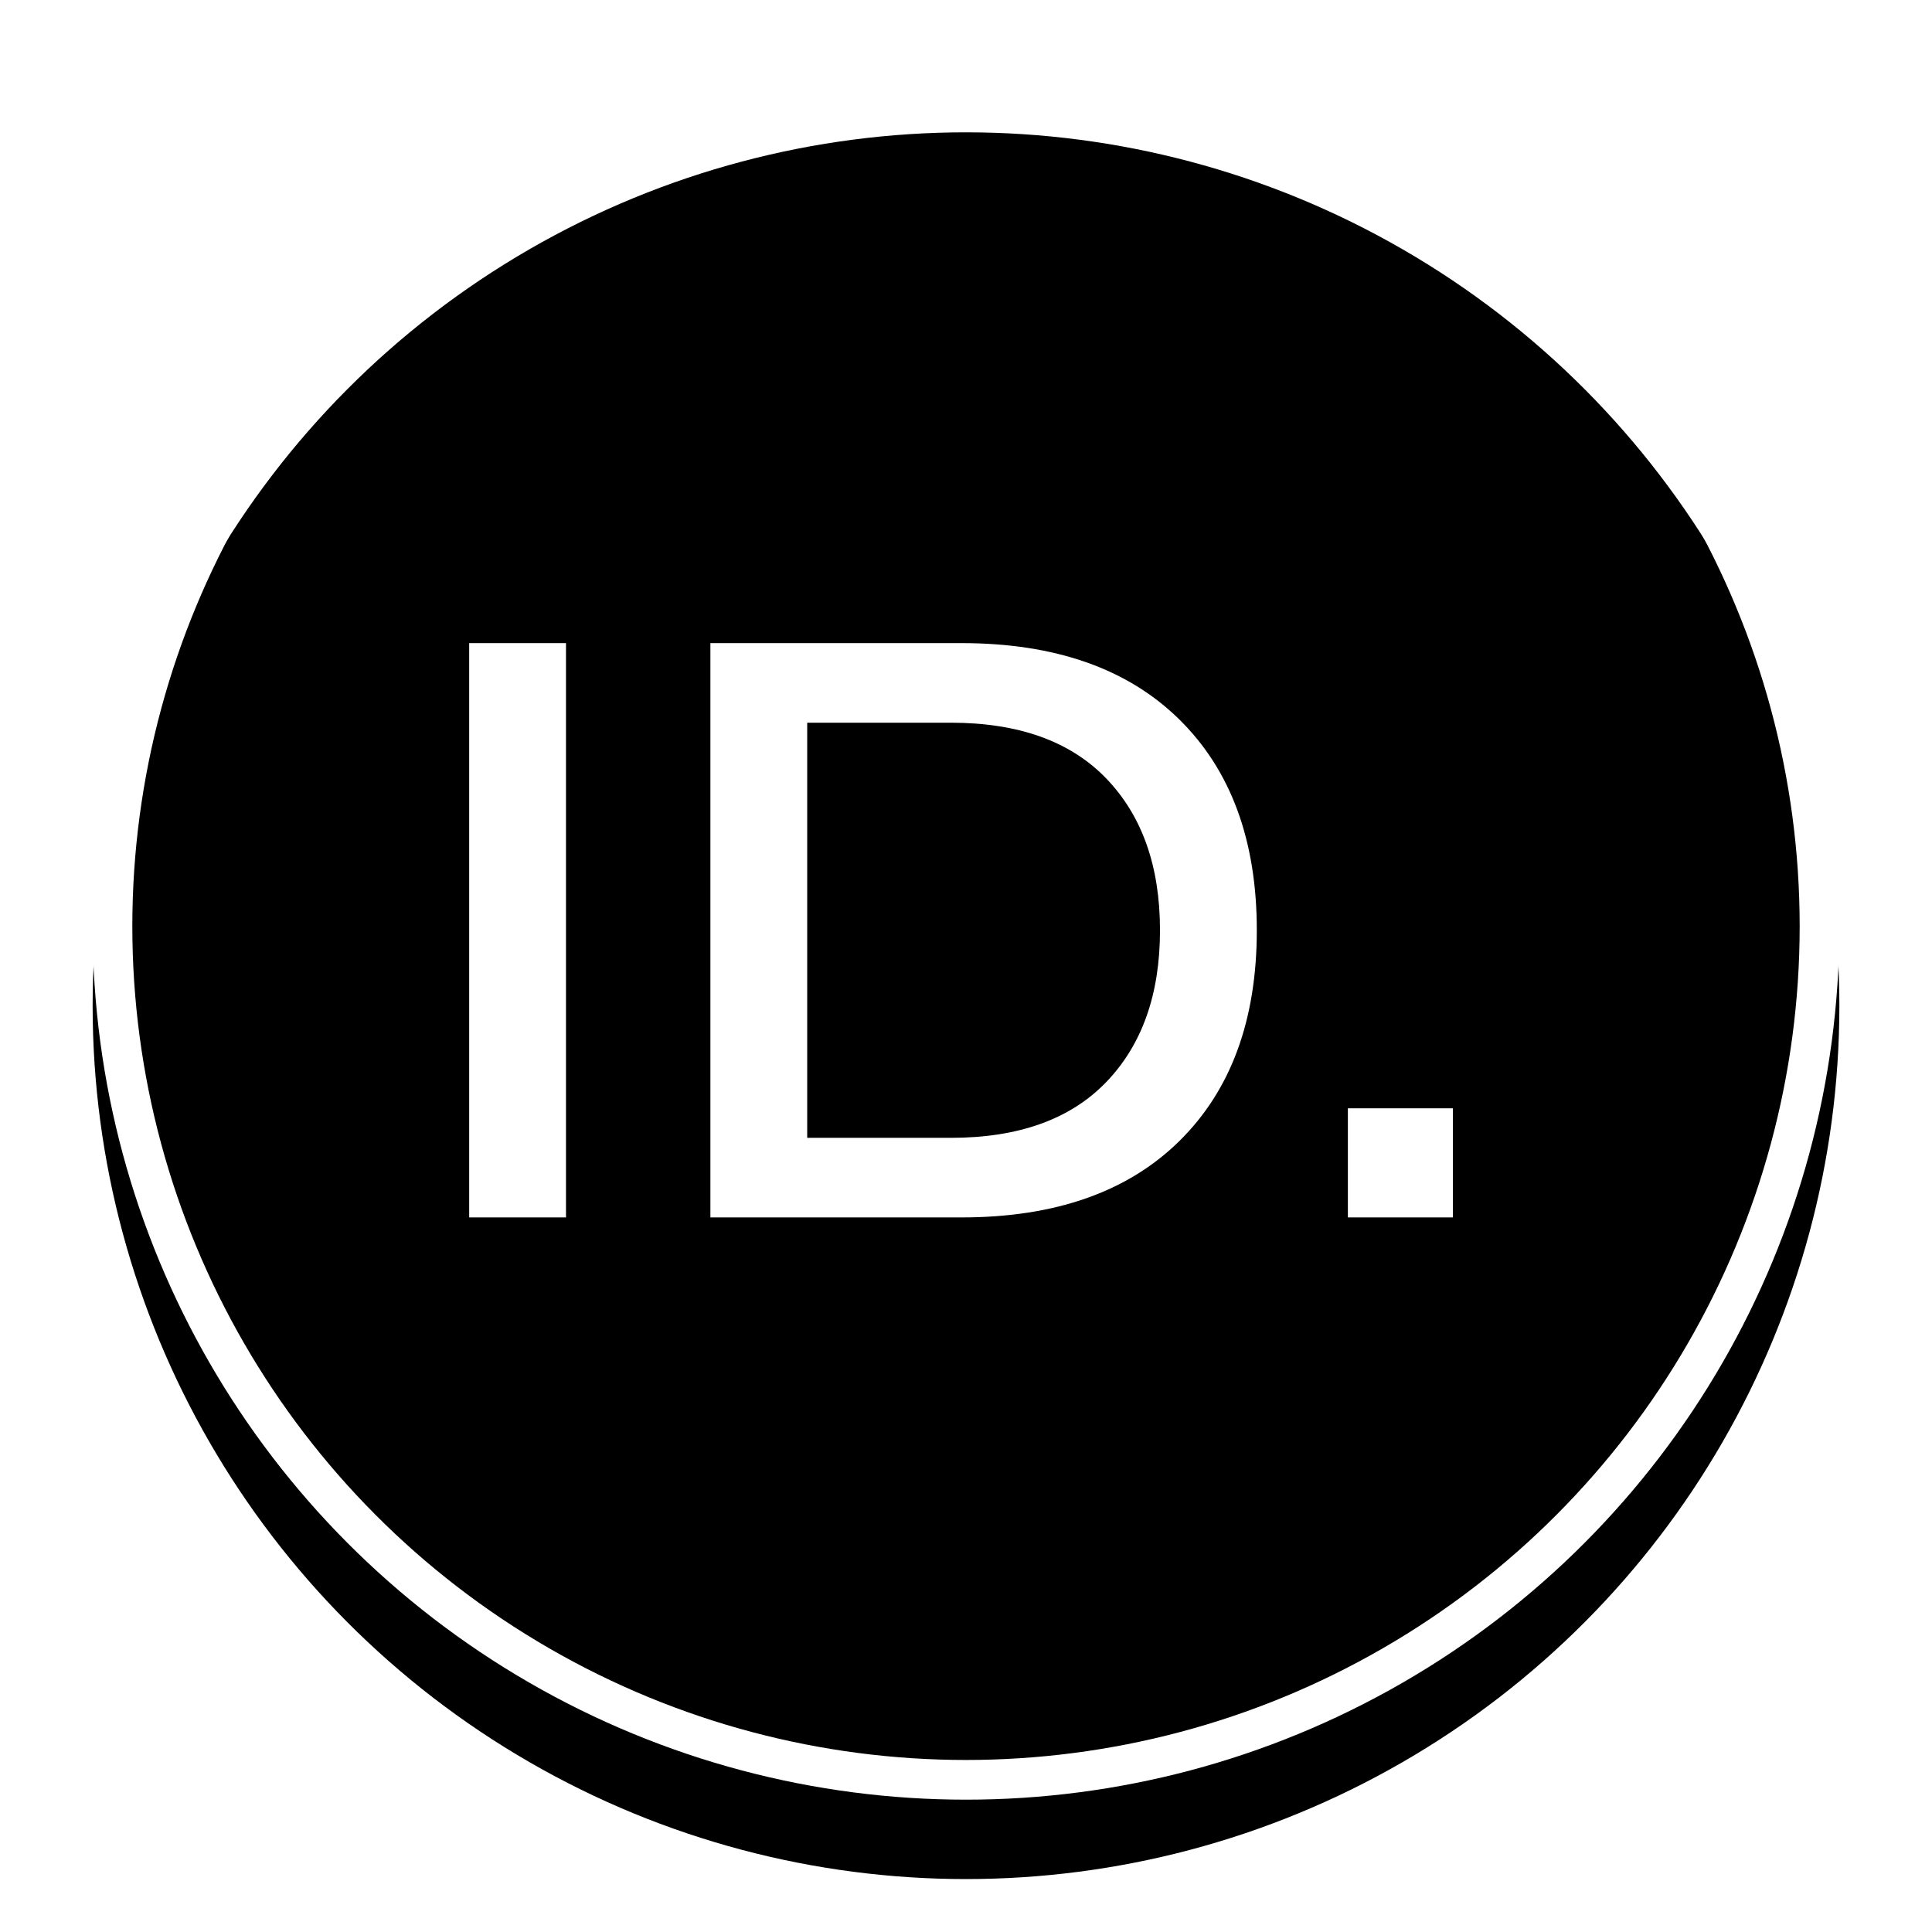 <?xml version="1.0" encoding="UTF-8"?>
<svg width="146px" height="146px" viewBox="0 0 146 146" version="1.1" xmlns="http://www.w3.org/2000/svg" xmlns:xlink="http://www.w3.org/1999/xlink">
    <title>Group 34</title>
    <defs>
        <circle id="path-1" cx="66" cy="66" r="66"></circle>
        <filter x="-9.1%" y="-6.8%" width="118.2%" height="118.2%" filterUnits="objectBoundingBox" id="filter-2">
            <feOffset dx="0" dy="3" in="SourceAlpha" result="shadowOffsetOuter1"></feOffset>
            <feMorphology radius="3" operator="erode" in="SourceAlpha" result="shadowInner"></feMorphology>
            <feOffset dx="0" dy="3" in="shadowInner" result="shadowInner"></feOffset>
            <feComposite in="shadowOffsetOuter1" in2="shadowInner" operator="out" result="shadowOffsetOuter1"></feComposite>
            <feGaussianBlur stdDeviation="3.5" in="shadowOffsetOuter1" result="shadowBlurOuter1"></feGaussianBlur>
            <feColorMatrix values="0 0 0 0 1   0 0 0 0 1   0 0 0 0 1  0 0 0 0.496 0" type="matrix" in="shadowBlurOuter1"></feColorMatrix>
        </filter>
    </defs>
    <g id="Page-1" stroke="none" stroke-width="1" fill="none" fill-rule="evenodd">
        <g id="devlab-portfolio-1920" transform="translate(-318, -9661)">
            <g id="Group-34" transform="translate(325, 9665)">
                <g id="Oval">
                    <use fill="black" fill-opacity="1" filter="url(#filter-2)" xlink:href="#path-1"></use>
                    <circle stroke="#FFFFFF" stroke-width="3" stroke-linejoin="square" cx="66" cy="66" r="64.5"></circle>
                </g>
                <path d="M35.772,88 L35.772,44.6 L28.456,44.6 L28.456,88 L35.772,88 Z M65.656,88 C72.724,88 78.211,86.078 82.117,82.234 C86.023,78.39 87.976,73.079 87.976,66.3 C87.976,59.521 86.023,54.21 82.117,50.366 C78.211,46.522 72.724,44.6 65.656,44.6 L65.656,44.6 L46.684,44.6 L46.684,88 L65.656,88 Z M64.85,81.986 L54,81.986 L54,50.614 L64.85,50.614 C69.975,50.614 73.892,52.019 76.599,54.83 C79.306,57.641 80.66,61.464 80.66,66.3 C80.66,71.136 79.306,74.959 76.599,77.77 C73.892,80.581 69.975,81.986 64.85,81.986 L64.85,81.986 Z M102.794,88 L102.794,79.754 L94.858,79.754 L94.858,88 L102.794,88 Z" id="ID." fill="#FFFFFF" fill-rule="nonzero"></path>
            </g>
        </g>
    </g>
</svg>